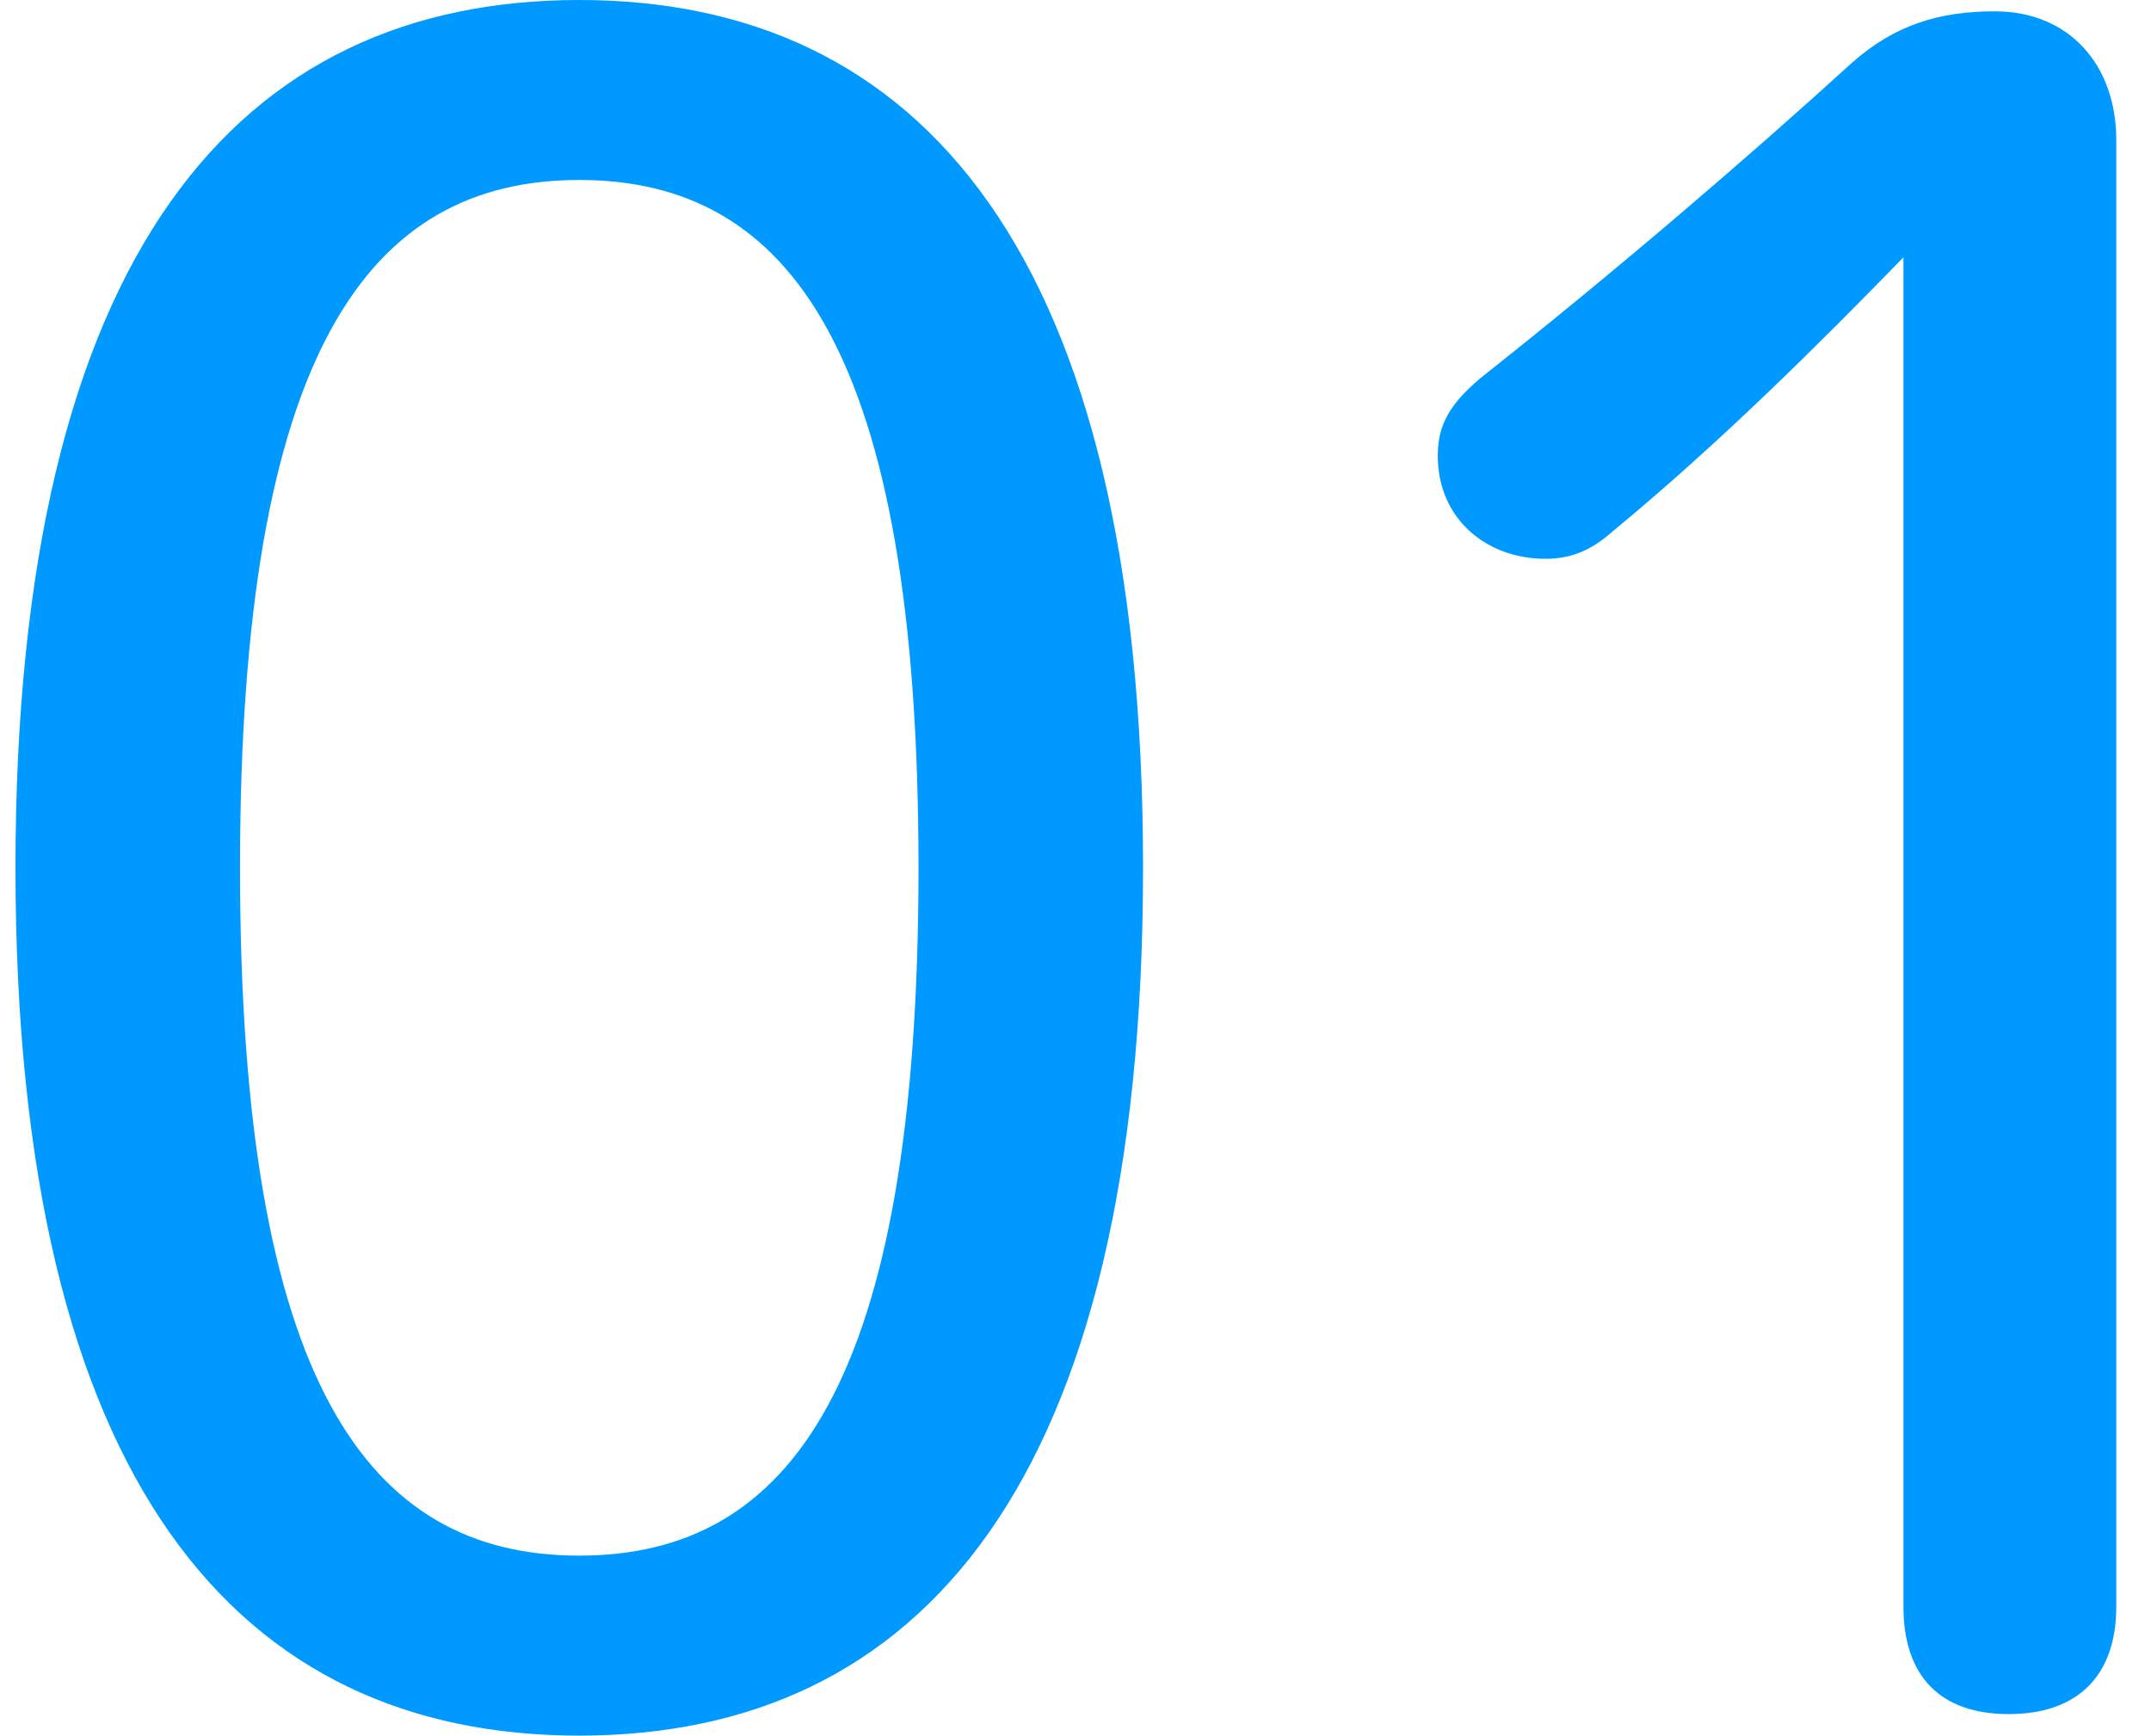 <svg width="57" height="46" viewBox="0 0 57 46" fill="none" xmlns="http://www.w3.org/2000/svg">
<path d="M30.29 23C30.29 39.37 24.34 46 15.35 46C6.36 46 0.41 39.37 0.41 23C0.41 6.63 6.36 0 15.35 0C24.34 0 30.29 6.63 30.29 23ZM6.36 23C6.36 36.7 9.77 41.23 15.35 41.23C20.93 41.23 24.34 36.7 24.34 23C24.34 9.3 20.93 4.77 15.35 4.77C9.77 4.77 6.36 9.3 6.36 23Z" fill="#0099FF"/>
<path d="M50.44 6.82C48.27 9.05 45.6 11.72 42.75 14.07C42.13 14.63 41.57 14.81 40.95 14.81C39.4 14.81 38.1 13.76 38.1 12.08C38.1 11.27 38.41 10.72 39.22 10.03C42.82 7.18 46.29 4.2 49.08 1.66C50.2 0.67 51.37 0.3 52.86 0.3C54.84 0.3 56.08 1.73 56.08 3.71V42.58C56.08 44.44 55.03 45.43 53.23 45.43C51.43 45.43 50.44 44.44 50.44 42.58V6.82Z" fill="#0099FF"/>
</svg>
